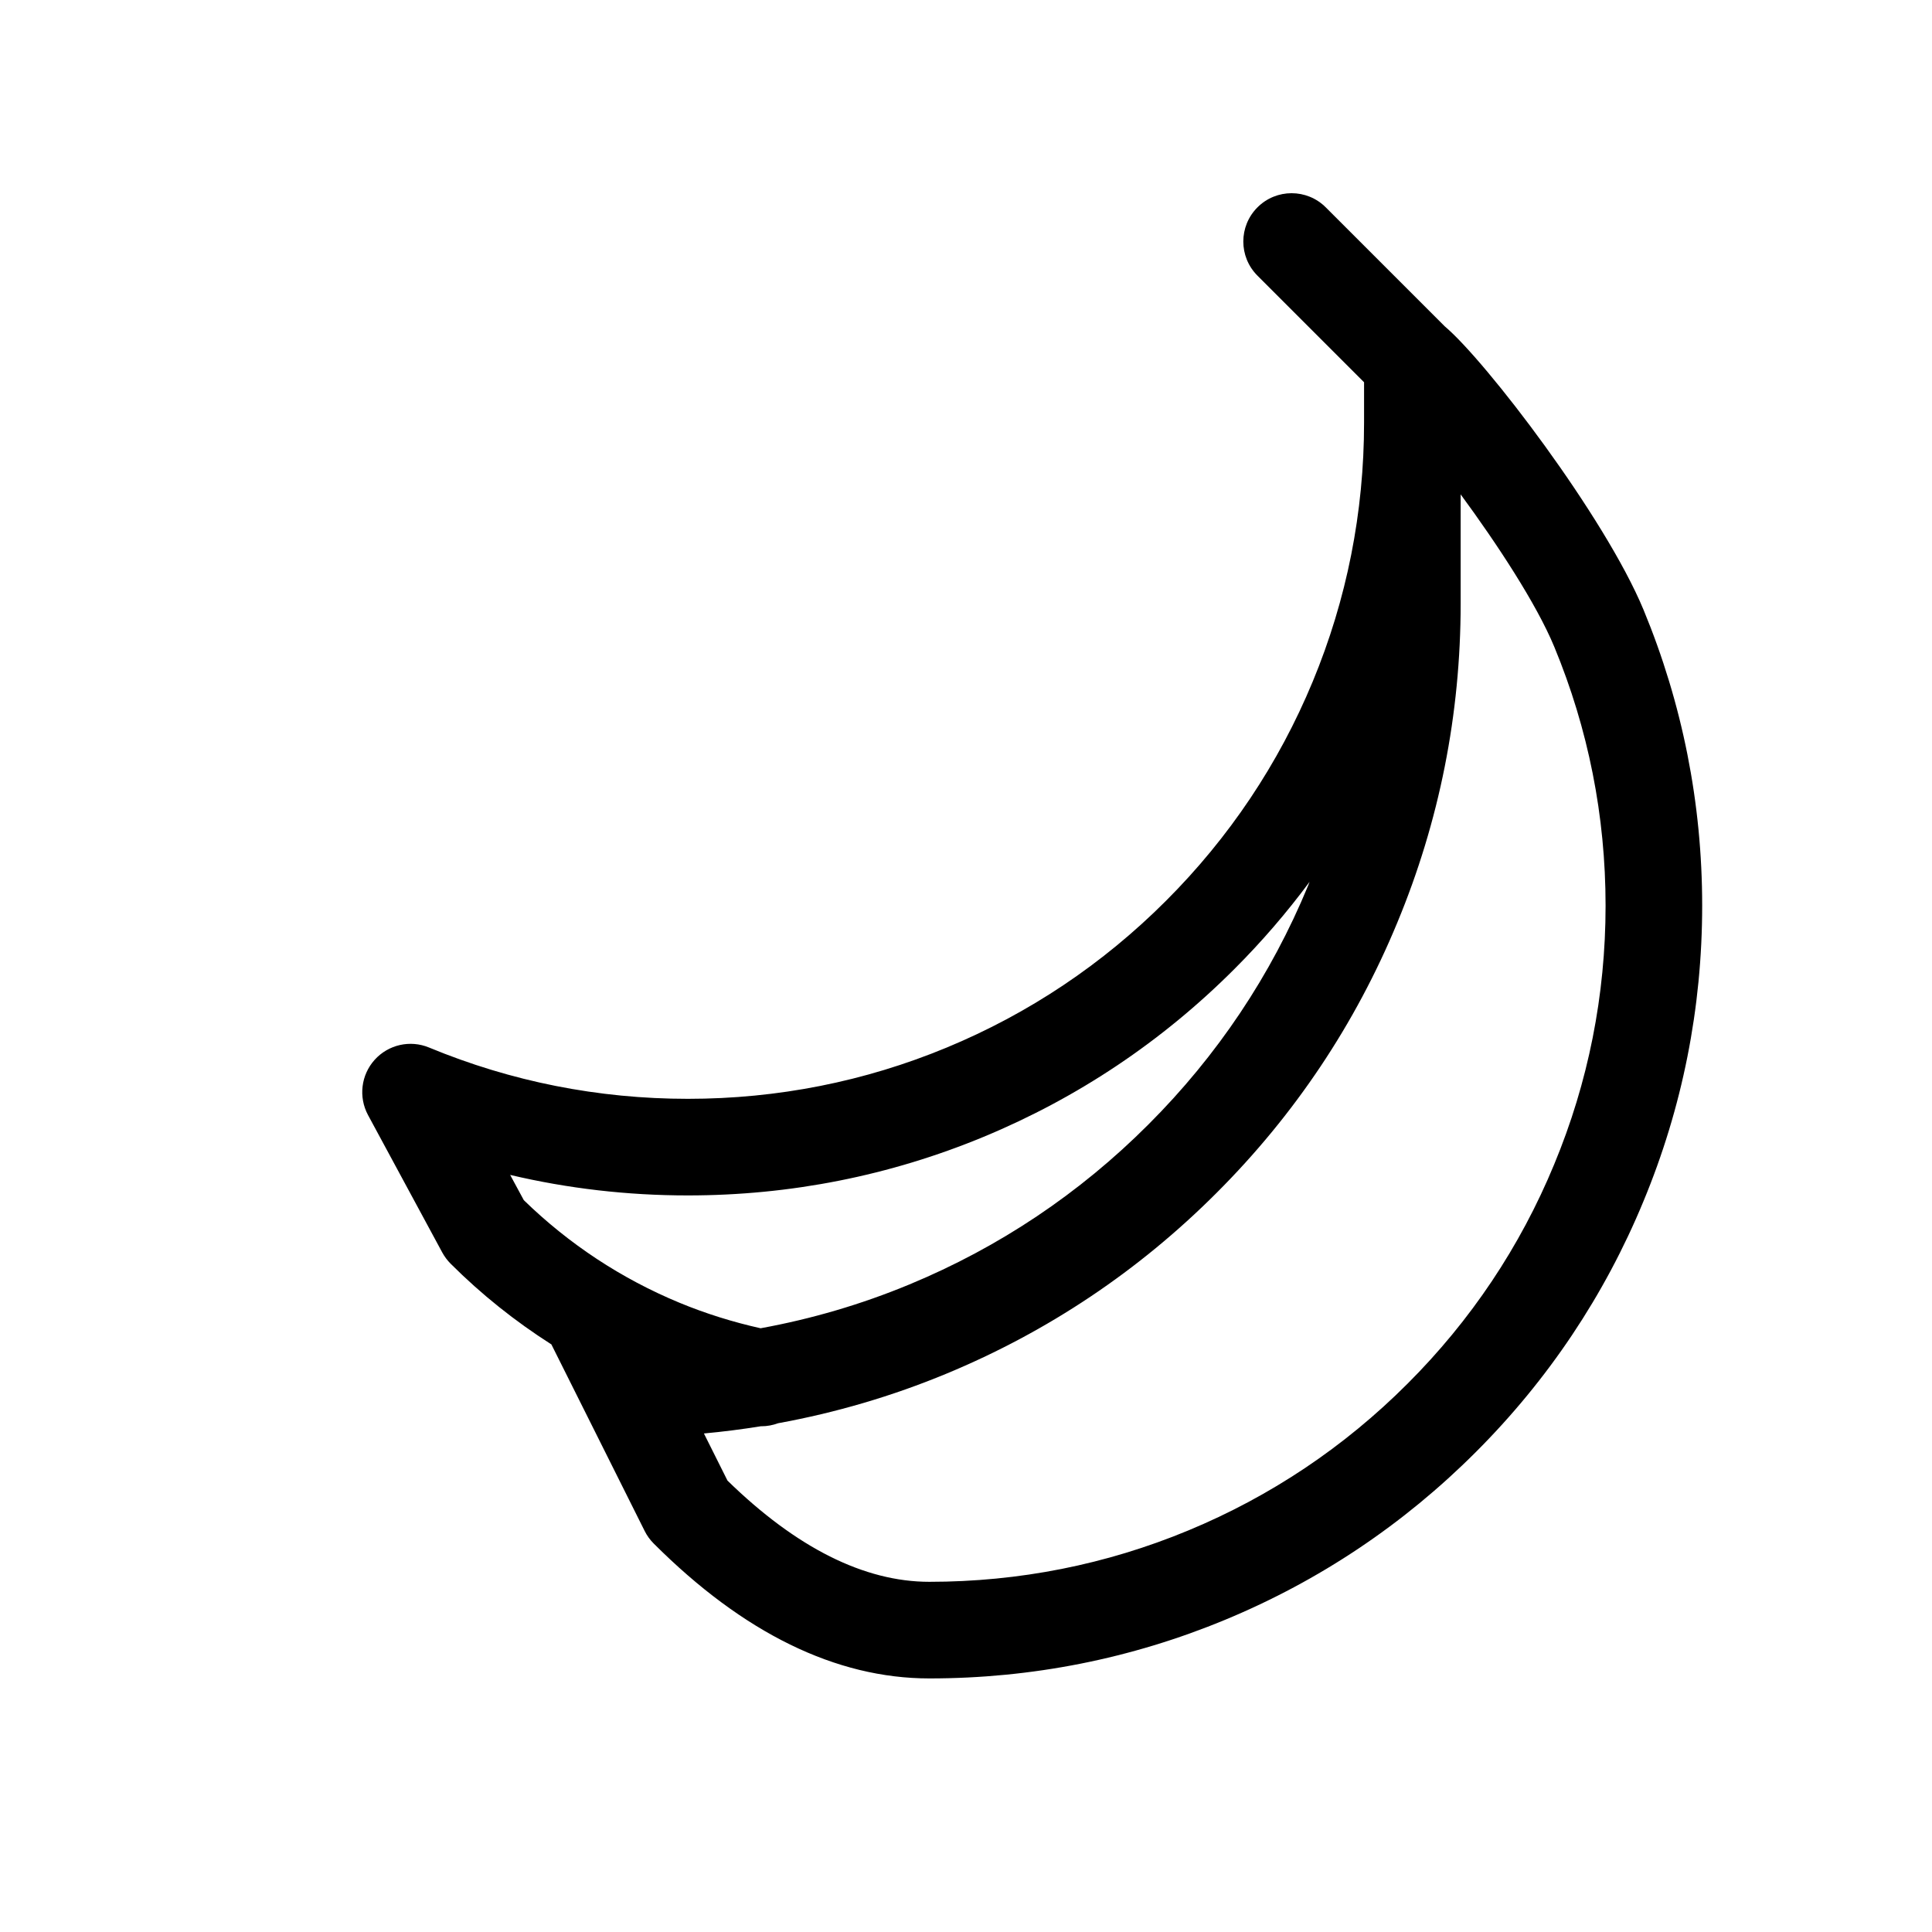 <?xml version="1.0" encoding="utf-8"?>

<!DOCTYPE svg PUBLIC "-//W3C//DTD SVG 1.1//EN" "http://www.w3.org/Graphics/SVG/1.1/DTD/svg11.dtd">

<svg fill="#000000" version="1.1" id="Warstwa_1" xmlns="http://www.w3.org/2000/svg" xmlns:xlink="http://www.w3.org/1999/xlink" 
	 width="800px" height="800px" viewBox="0 0 160 160" enable-background="new 0 0 160 160" xml:space="preserve">
<path id="banana" d="M119.648,27.026l-9.854-9.854c-1.561-1.562-4.096-1.562-5.656,0c-1.563,1.563-1.563,4.095,0,5.657l8.828,8.828
	V35c0,7.424-1.43,14.637-4.249,21.437c-2.823,6.812-6.911,12.921-12.151,18.16c-5.236,5.24-11.35,9.333-18.165,12.158
	C71.607,89.572,64.396,91,56.967,91c-7.421,0-14.633-1.43-21.436-4.249c-1.566-0.649-3.366-0.241-4.501,1.015
	c-1.134,1.258-1.354,3.092-0.55,4.582l6.145,11.375c0.185,0.34,0.418,0.652,0.691,0.928c2.552,2.55,5.348,4.775,8.347,6.687
	l2.682,5.364c0.027,0.058,0.056,0.115,0.086,0.171l4.958,9.918c0.192,0.385,0.445,0.735,0.75,1.039
	C61.552,135.241,69.231,139,76.967,139c8.487,0,16.731-1.635,24.501-4.859c7.792-3.229,14.775-7.904,20.755-13.889
	c5.988-5.986,10.657-12.969,13.873-20.748c3.232-7.777,4.871-16.021,4.871-24.504c0-8.47-1.634-16.712-4.857-24.501
	C132.916,42.8,123.037,29.874,119.648,27.026z M42.249,97.301C47.042,98.432,51.964,99,56.967,99c8.486,0,16.729-1.634,24.499-4.855
	c7.791-3.231,14.775-7.905,20.759-13.892c2.268-2.267,4.344-4.679,6.228-7.222c-0.043,0.107-0.08,0.217-0.125,0.324
	c-3.065,7.417-7.517,14.069-13.228,19.776c-5.701,5.707-12.355,10.162-19.783,13.24c-3.988,1.654-8.11,2.861-12.328,3.63
	c-2.293-0.513-4.549-1.215-6.714-2.112c-4.813-1.994-9.149-4.852-12.895-8.496L42.249,97.301z M132.967,75
	c0,7.423-1.433,14.635-4.261,21.439c-2.813,6.809-6.897,12.916-12.142,18.154c-5.234,5.24-11.346,9.33-18.162,12.156
	c-6.795,2.82-14.006,4.25-21.436,4.25c-5.394,0-11.016-2.818-16.718-8.381l-1.952-3.904c1.588-0.145,3.164-0.348,4.73-0.6
	c0.011,0,0.022,0.003,0.033,0.003c0.48,0,0.946-0.091,1.382-0.251c4.768-0.871,9.429-2.234,13.939-4.105
	c8.401-3.482,15.93-8.521,22.375-14.975c6.458-6.453,11.491-13.98,14.959-22.369c3.484-8.384,5.251-17.272,5.251-26.418v-9.057
	c3.04,4.137,6.279,9.068,7.751,12.618C131.537,60.372,132.967,67.585,132.967,75z"/>
</svg>